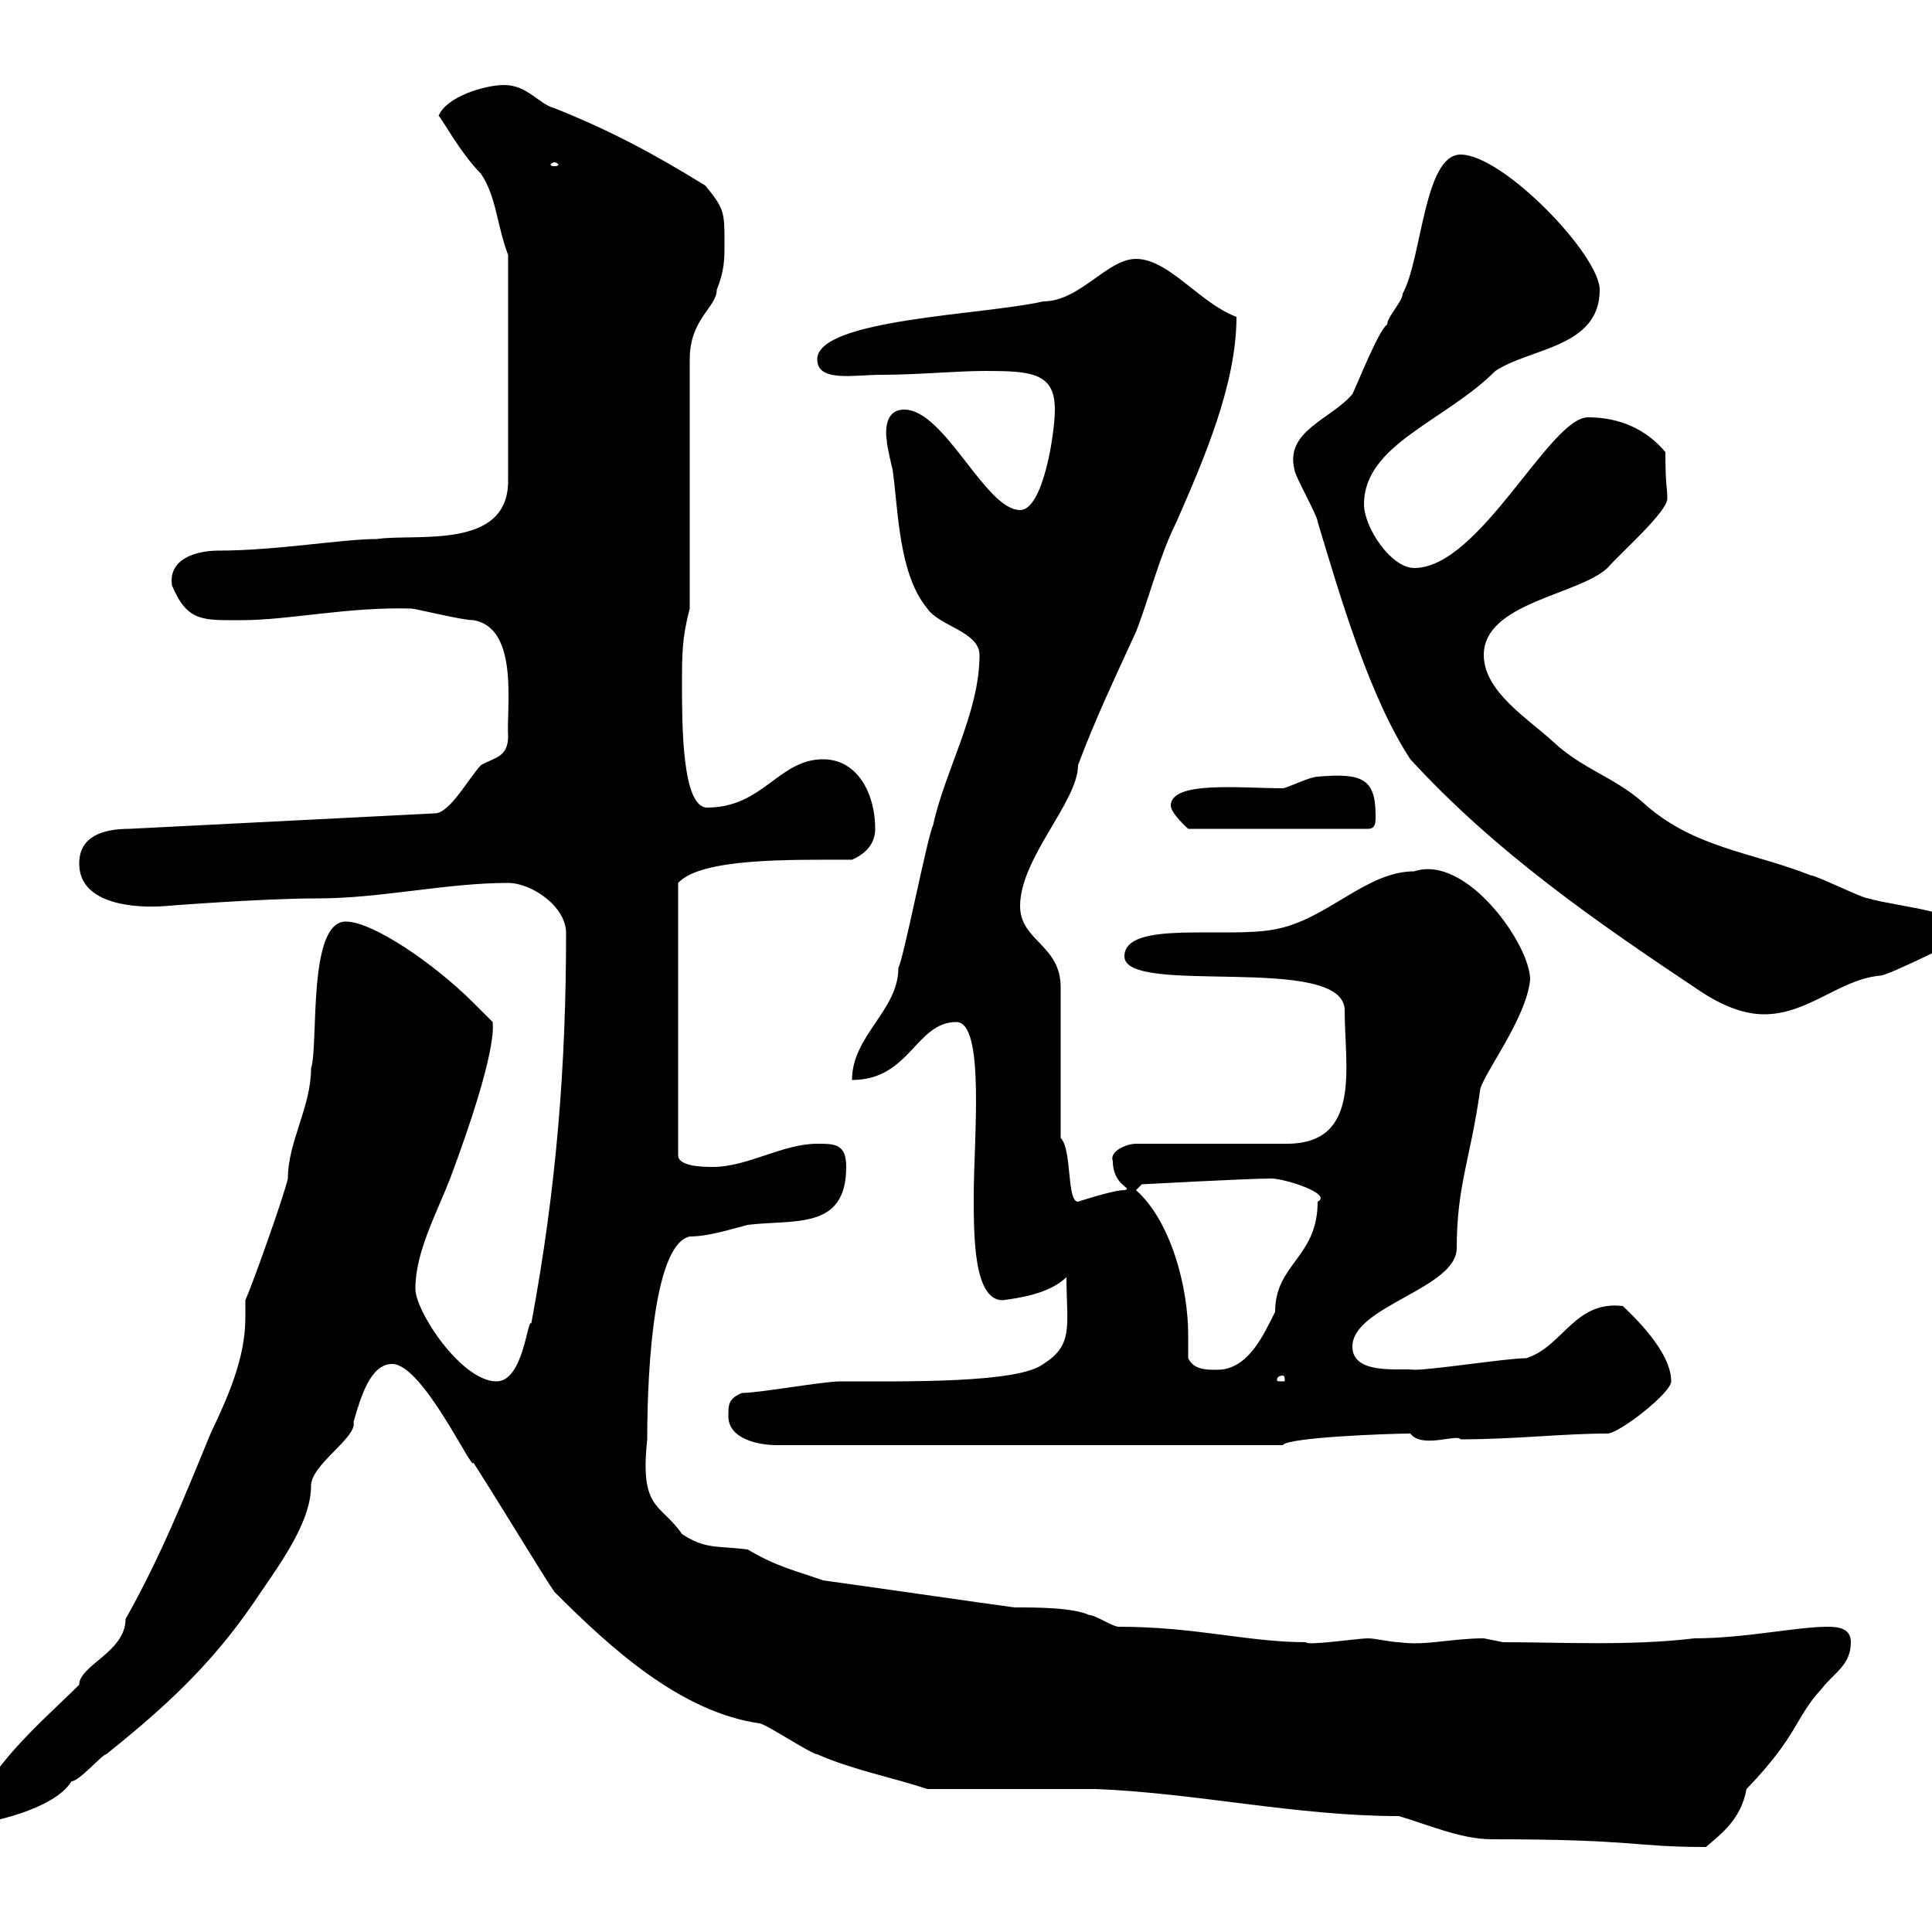 <svg xmlns="http://www.w3.org/2000/svg" xmlns:xlink="http://www.w3.org/1999/xlink" width="300" height="300"><path d="M144 277.80C147.60 277.80 166.50 277.80 170.10 277.80C185.70 278.40 201.30 282 217.20 282C221.40 283.20 226.80 285.60 231.60 285.60C254.10 285.60 253.50 286.80 264.90 286.80C267.30 284.70 270.30 282.60 271.20 277.80C279.30 269.40 278.70 266.70 282.90 262.20C284.70 259.80 287.40 258.60 287.40 255C287.40 252.90 285.60 252.60 283.80 252.60C279 252.60 270.90 254.40 263.10 254.40C253.20 255.60 242.40 255 233.40 255C233.40 255 230.40 254.40 230.40 254.40C225.30 254.40 221.40 255.60 217.20 255C216 255 213.60 254.40 212.40 254.40C210.90 254.40 202.80 255.60 202.80 255C193.80 255 185.70 252.60 173.70 252.60C172.80 252.60 170.10 250.80 169.20 250.80C166.50 249.60 161.10 249.60 157.50 249.60C153 249 132.30 246 127.80 245.40C123.60 243.90 120.60 243.30 116.10 240.60C111.30 240 109.50 240.60 105.90 238.20C102.60 233.40 99.30 234.60 100.50 223.50C100.50 211.50 101.70 193.20 107.10 192C110.10 192 113.70 190.80 116.10 190.20C123.30 189.30 131.40 191.10 131.40 181.20C131.40 177.60 129.60 177.60 126.90 177.60C121.50 177.60 116.10 181.20 110.70 181.20C109.50 181.20 105.30 181.20 105.30 179.40L105.30 137.10C108.90 133.20 122.70 133.50 132.30 133.50C135 132.30 135.90 130.50 135.90 128.70C135.90 123.30 133.20 117.90 127.80 117.90C120.90 117.90 118.50 125.40 109.80 125.40C105.90 125.40 105.90 112.50 105.90 106.20C105.90 101.70 105.90 99 107.10 94.50L107.10 55.80C107.10 49.50 111.30 47.70 111.30 45C112.50 42 112.50 40.20 112.50 37.80C112.50 33 112.50 32.40 109.50 28.80C101.70 24 95.10 20.40 86.10 16.80C83.70 16.20 81.90 13.20 78.30 13.20C75.30 13.20 69.30 15 68.10 18C68.40 18 71.40 23.70 74.70 27C77.10 30.60 77.10 34.80 78.90 39.60L78.90 74.70C78.90 85.50 64.50 82.80 58.50 83.70C53.10 83.70 42.90 85.50 33.90 85.50C30.60 85.50 26.10 86.70 26.70 90.90C29.10 96.60 31.50 96.30 37.50 96.30C45 96.30 54 94.20 63.90 94.50C64.50 94.50 71.70 96.30 73.50 96.30C80.70 97.50 78.60 110.10 78.90 114.30C78.90 117.60 76.80 117.60 74.70 118.80C72.90 120.60 69.90 126.30 67.50 126.30L20.10 128.70C15.90 128.70 12.30 129.90 12.30 134.10C12.30 140.70 21.60 141 25.50 140.70C25.50 140.70 40.50 139.50 49.50 139.50C59.10 139.50 69.30 137.10 78.90 137.10C82.50 137.10 87.90 140.70 87.90 144.90C87.90 165.60 86.40 184.50 82.50 205.50C81.90 204.60 81.30 214.50 77.10 214.50C71.70 214.50 64.50 203.70 64.50 200.10C64.50 194.40 67.80 188.40 69.90 183C77.40 162.90 76.50 159.30 76.50 158.70C76.50 158.70 74.70 156.90 73.50 155.70C67.50 149.70 57.90 143.10 53.70 143.10C47.70 143.10 49.50 162.30 48.30 165.90C48.30 171.90 44.70 177.30 44.70 183C44.10 185.70 39.30 199.20 38.10 201.90C38.10 202.80 38.10 203.70 38.10 204.60C38.10 210.90 35.40 216.90 32.70 222.60C28.50 232.80 24.90 241.80 19.50 251.40C19.50 256.50 12.30 258.60 12.30 261.60C6.60 267.30-3.90 276-3.90 283.20C-2.40 283.20 8.40 281.10 11.10 276.60C12.30 276.60 15.90 272.40 16.50 272.40C25.50 265.20 32.70 258.60 39.30 249C42.90 243.60 48.30 236.70 48.30 230.70C48.30 227.40 55.50 223.20 54.90 220.80C56.10 216.60 57.60 211.80 60.90 211.80C65.70 211.80 73.50 228.90 73.50 227.10C78.30 234.60 84.60 245.10 86.10 247.20C94.80 255.90 105.60 265.80 117.90 267.60C118.80 267.60 126 272.40 126.90 272.40C132.30 274.80 138.60 276 144 277.80ZM113.10 219.90C113.10 223.50 117.90 224.40 120.60 224.40L199.20 224.40C199.80 223.20 215.70 222.60 219 222.60C220.80 225 226.20 222.60 226.80 223.50C235.20 223.50 242.70 222.60 249.60 222.60C251.40 222.60 259.50 216.30 259.50 214.50C259.50 209.70 253.20 204 252 202.80C244.50 201.90 242.70 209.10 237 210.90C234 210.90 222.60 212.70 219.60 212.70C217.50 212.40 210 213.60 210 209.10C210 202.80 226.20 200.10 226.20 193.80C226.20 184.20 228.30 180 229.80 169.50C229.80 167.40 237 158.40 237.60 152.10C237.60 146.70 227.70 132.60 219.60 135.30C212.10 135.30 206.10 142.80 198 144.30C190.50 145.80 174.60 142.80 174.60 148.50C174.60 154.80 208.80 147.90 208.80 156.90C208.80 165.60 211.50 177.60 199.80 177.60L176.40 177.60C174.90 177.60 172.20 178.80 172.80 180.30C172.80 184.20 176.10 184.50 174.60 184.80C172.80 184.80 167.40 186.60 167.40 186.60C165.60 186.60 166.50 178.50 164.70 176.70L164.70 153.30C164.70 146.70 158.40 146.10 158.40 140.70C158.40 133.20 167.40 124.50 167.40 118.80C170.10 111.60 173.10 105.30 176.40 98.10C178.50 92.70 180 86.40 182.70 81C186.90 71.40 192 59.70 192 49.20C186.30 47.10 181.50 40.20 176.40 40.20C171.90 40.20 167.70 46.80 162 46.80C153 48.90 126.90 49.50 126.90 55.80C126.90 59.40 132.60 58.20 136.80 58.20C142.50 58.20 148.50 57.60 153 57.60C160.20 57.60 163.80 57.90 163.80 63.60C163.80 67.20 162 79.20 158.40 79.20C153 79.20 146.70 63.60 140.40 63.60C136.80 63.60 137.70 68.40 137.70 68.40C137.70 69.30 138.60 72.90 138.60 72.90C139.50 79.20 139.50 89.10 144 94.50C145.80 97.20 152.10 98.10 152.10 101.70C152.10 110.70 146.70 119.70 144.90 128.10C144 129.90 140.40 148.50 139.50 150.30C139.50 156.90 132.30 160.80 132.30 167.70C141.30 167.70 142.20 158.70 148.50 158.70C153 158.70 151.20 177 151.20 185.70C151.20 192 151.20 201.90 155.70 201.90C157.80 201.60 162.90 201 165.60 198.30C165.60 205.80 166.80 208.80 162 211.80C158.10 214.80 140.70 214.50 130.50 214.50C127.80 214.50 117.90 216.30 115.20 216.30C113.10 217.20 113.10 218.10 113.10 219.90ZM199.20 213.60C199.50 213.60 199.50 214.20 199.50 214.20C199.50 214.50 199.50 214.50 199.20 214.50C198.30 214.50 198.30 214.50 198.30 214.20C198.30 214.20 198.30 213.60 199.20 213.60ZM184.50 210.90C184.50 209.70 184.50 208.80 184.50 207.30C184.50 199.80 181.80 189.60 176.40 184.80L177.30 183.90C177.30 183.90 193.80 183 197.40 183C199.50 183 207 185.40 204.60 186.60C204.60 195.30 198 196.20 198 203.70C196.20 207.30 193.80 212.70 189 212.70C187.20 212.70 185.40 212.70 184.50 210.90ZM219 117.90C232.20 132.30 247.80 143.10 264 153.90C266.70 155.70 270.30 157.50 273.90 157.50C280.80 157.50 285.60 152.10 291.90 151.50C293.40 151.50 305.40 145.20 304.50 146.10C307.80 141.60 295.20 141 290.10 139.50C289.20 139.50 282 135.90 281.10 135.90C272.10 132.30 262.80 131.70 255 124.50C250.50 120.60 245.70 119.40 241.20 115.20C237.30 111.60 230.40 107.40 230.40 101.70C230.40 93.60 245.10 92.40 249.60 88.20C251.70 85.80 258.90 79.50 258.90 77.40C258.90 75.60 258.60 75.60 258.60 70.20C255.60 66.60 251.40 64.80 246.60 64.80C240.60 64.80 229.80 88.20 219.60 88.20C216 88.20 211.80 81.90 211.80 78.30C211.80 69 224.40 65.40 232.20 57.60C237.60 54 248.40 54 248.40 45C248.40 39.60 233.40 24 226.80 24C221.10 24 220.80 40.20 217.80 45.60C217.80 46.80 215.40 49.20 215.40 50.40C214.20 51 210.60 60 210 61.20C206.70 65.10 199.50 66.90 201 72.90C201 73.80 204.60 80.10 204.60 81C208.20 93 212.70 108.30 219 117.90ZM181.80 125.10C181.80 126.30 184.50 128.70 184.50 128.70L212.40 128.70C213.60 128.70 213.60 127.80 213.60 126.60C213.60 120.90 211.50 120 204.60 120.60C203.40 120.60 199.80 122.40 199.20 122.40C192.60 122.40 181.80 121.20 181.80 125.10ZM86.10 25.20C86.40 25.20 86.70 25.50 86.70 25.50C86.70 25.80 86.40 25.80 86.10 25.80C85.80 25.80 85.50 25.80 85.50 25.50C85.50 25.50 85.80 25.20 86.10 25.20Z"/></svg>